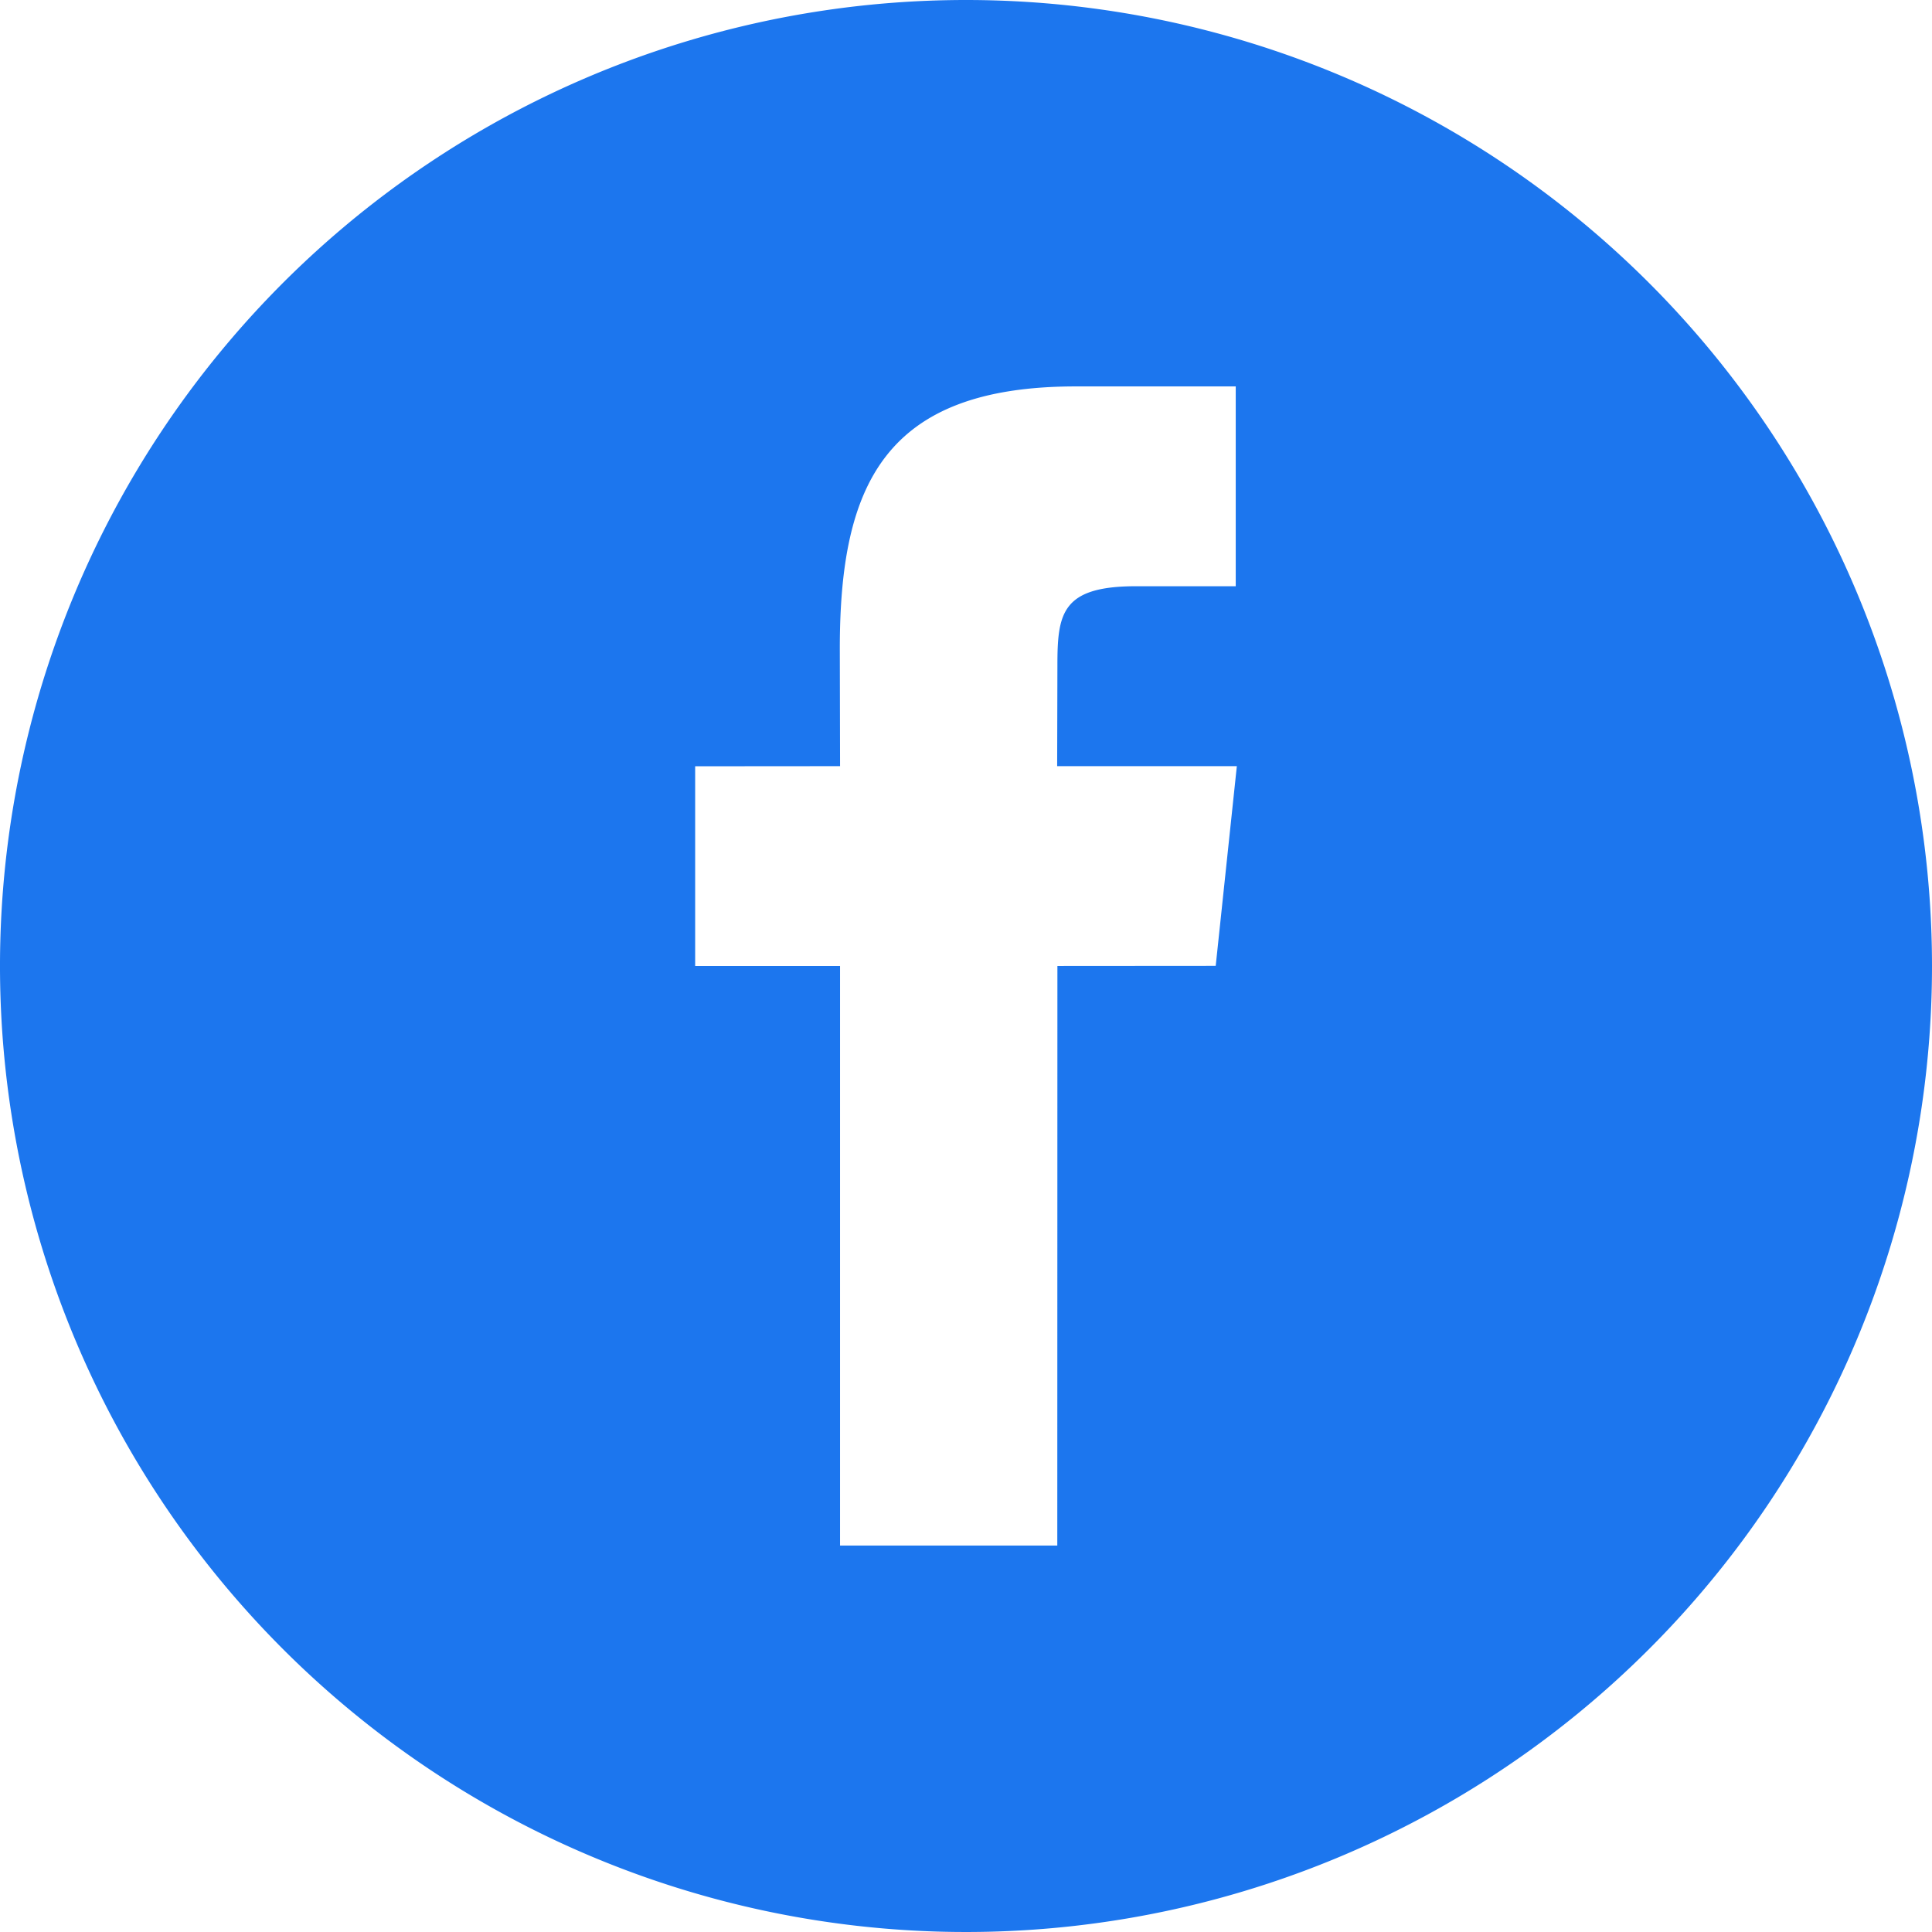 <svg id="facebook-logo-button" xmlns="http://www.w3.org/2000/svg" width="99.932" height="99.932" viewBox="0 0 99.932 99.932">
  <g id="Group_3" data-name="Group 3" transform="translate(0)">
    <g id="Group_2" data-name="Group 2">
      <path id="Path_1" data-name="Path 1" d="M49.966,0A49.966,49.966,0,1,0,99.932,49.966,49.968,49.968,0,0,0,49.966,0ZM62.882,49.959l-8.188.006-.006,29.979H43.451V49.966H35.957V39.635l7.495-.006-.013-6.083c0-8.432,2.286-13.559,12.21-13.559h8.269V30.323H58.747c-3.866,0-4.053,1.443-4.053,4.135l-.013,5.172h9.294Z" transform="translate(0)" fill="#1c76ee"/>
    </g>
  </g>
</svg>
